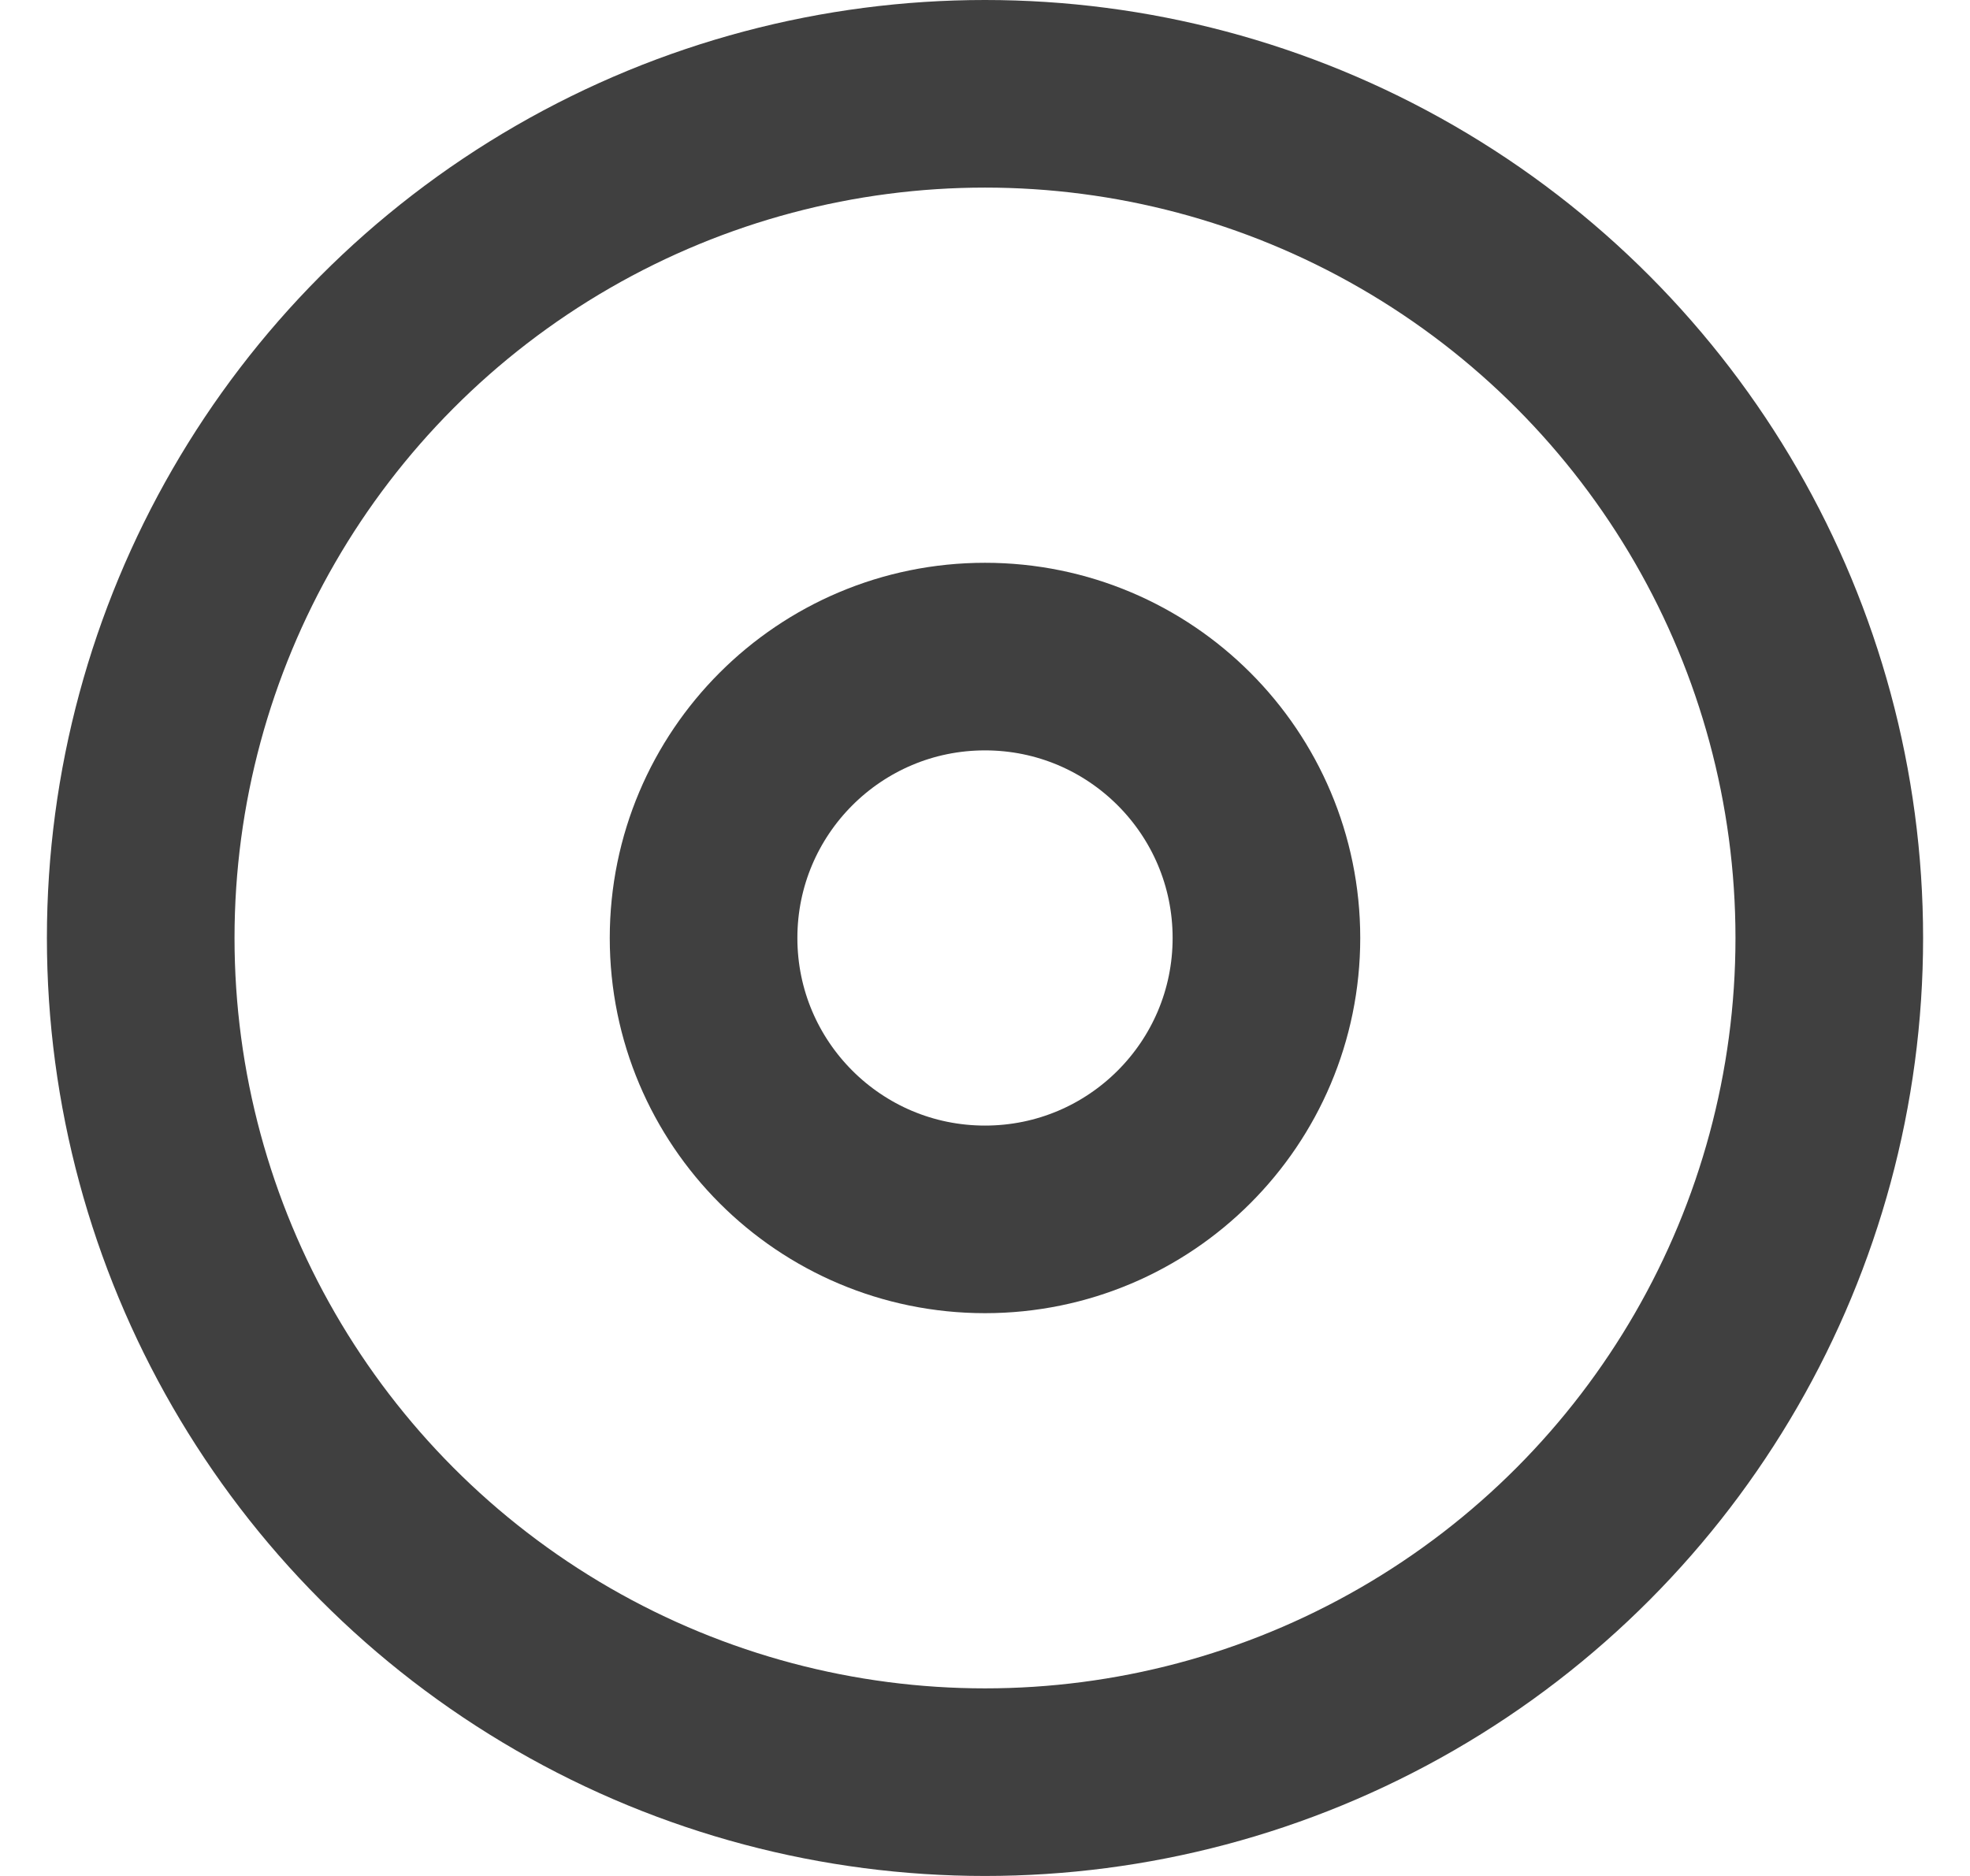 <svg width="21" height="20" viewBox="0 0 21 20" fill="none" xmlns="http://www.w3.org/2000/svg">
<circle cx="10.5" cy="10" r="9" stroke="#404040" stroke-width="2"/>
<circle cx="10.5" cy="10" r="3" stroke="#404040" stroke-width="2"/>
</svg>
